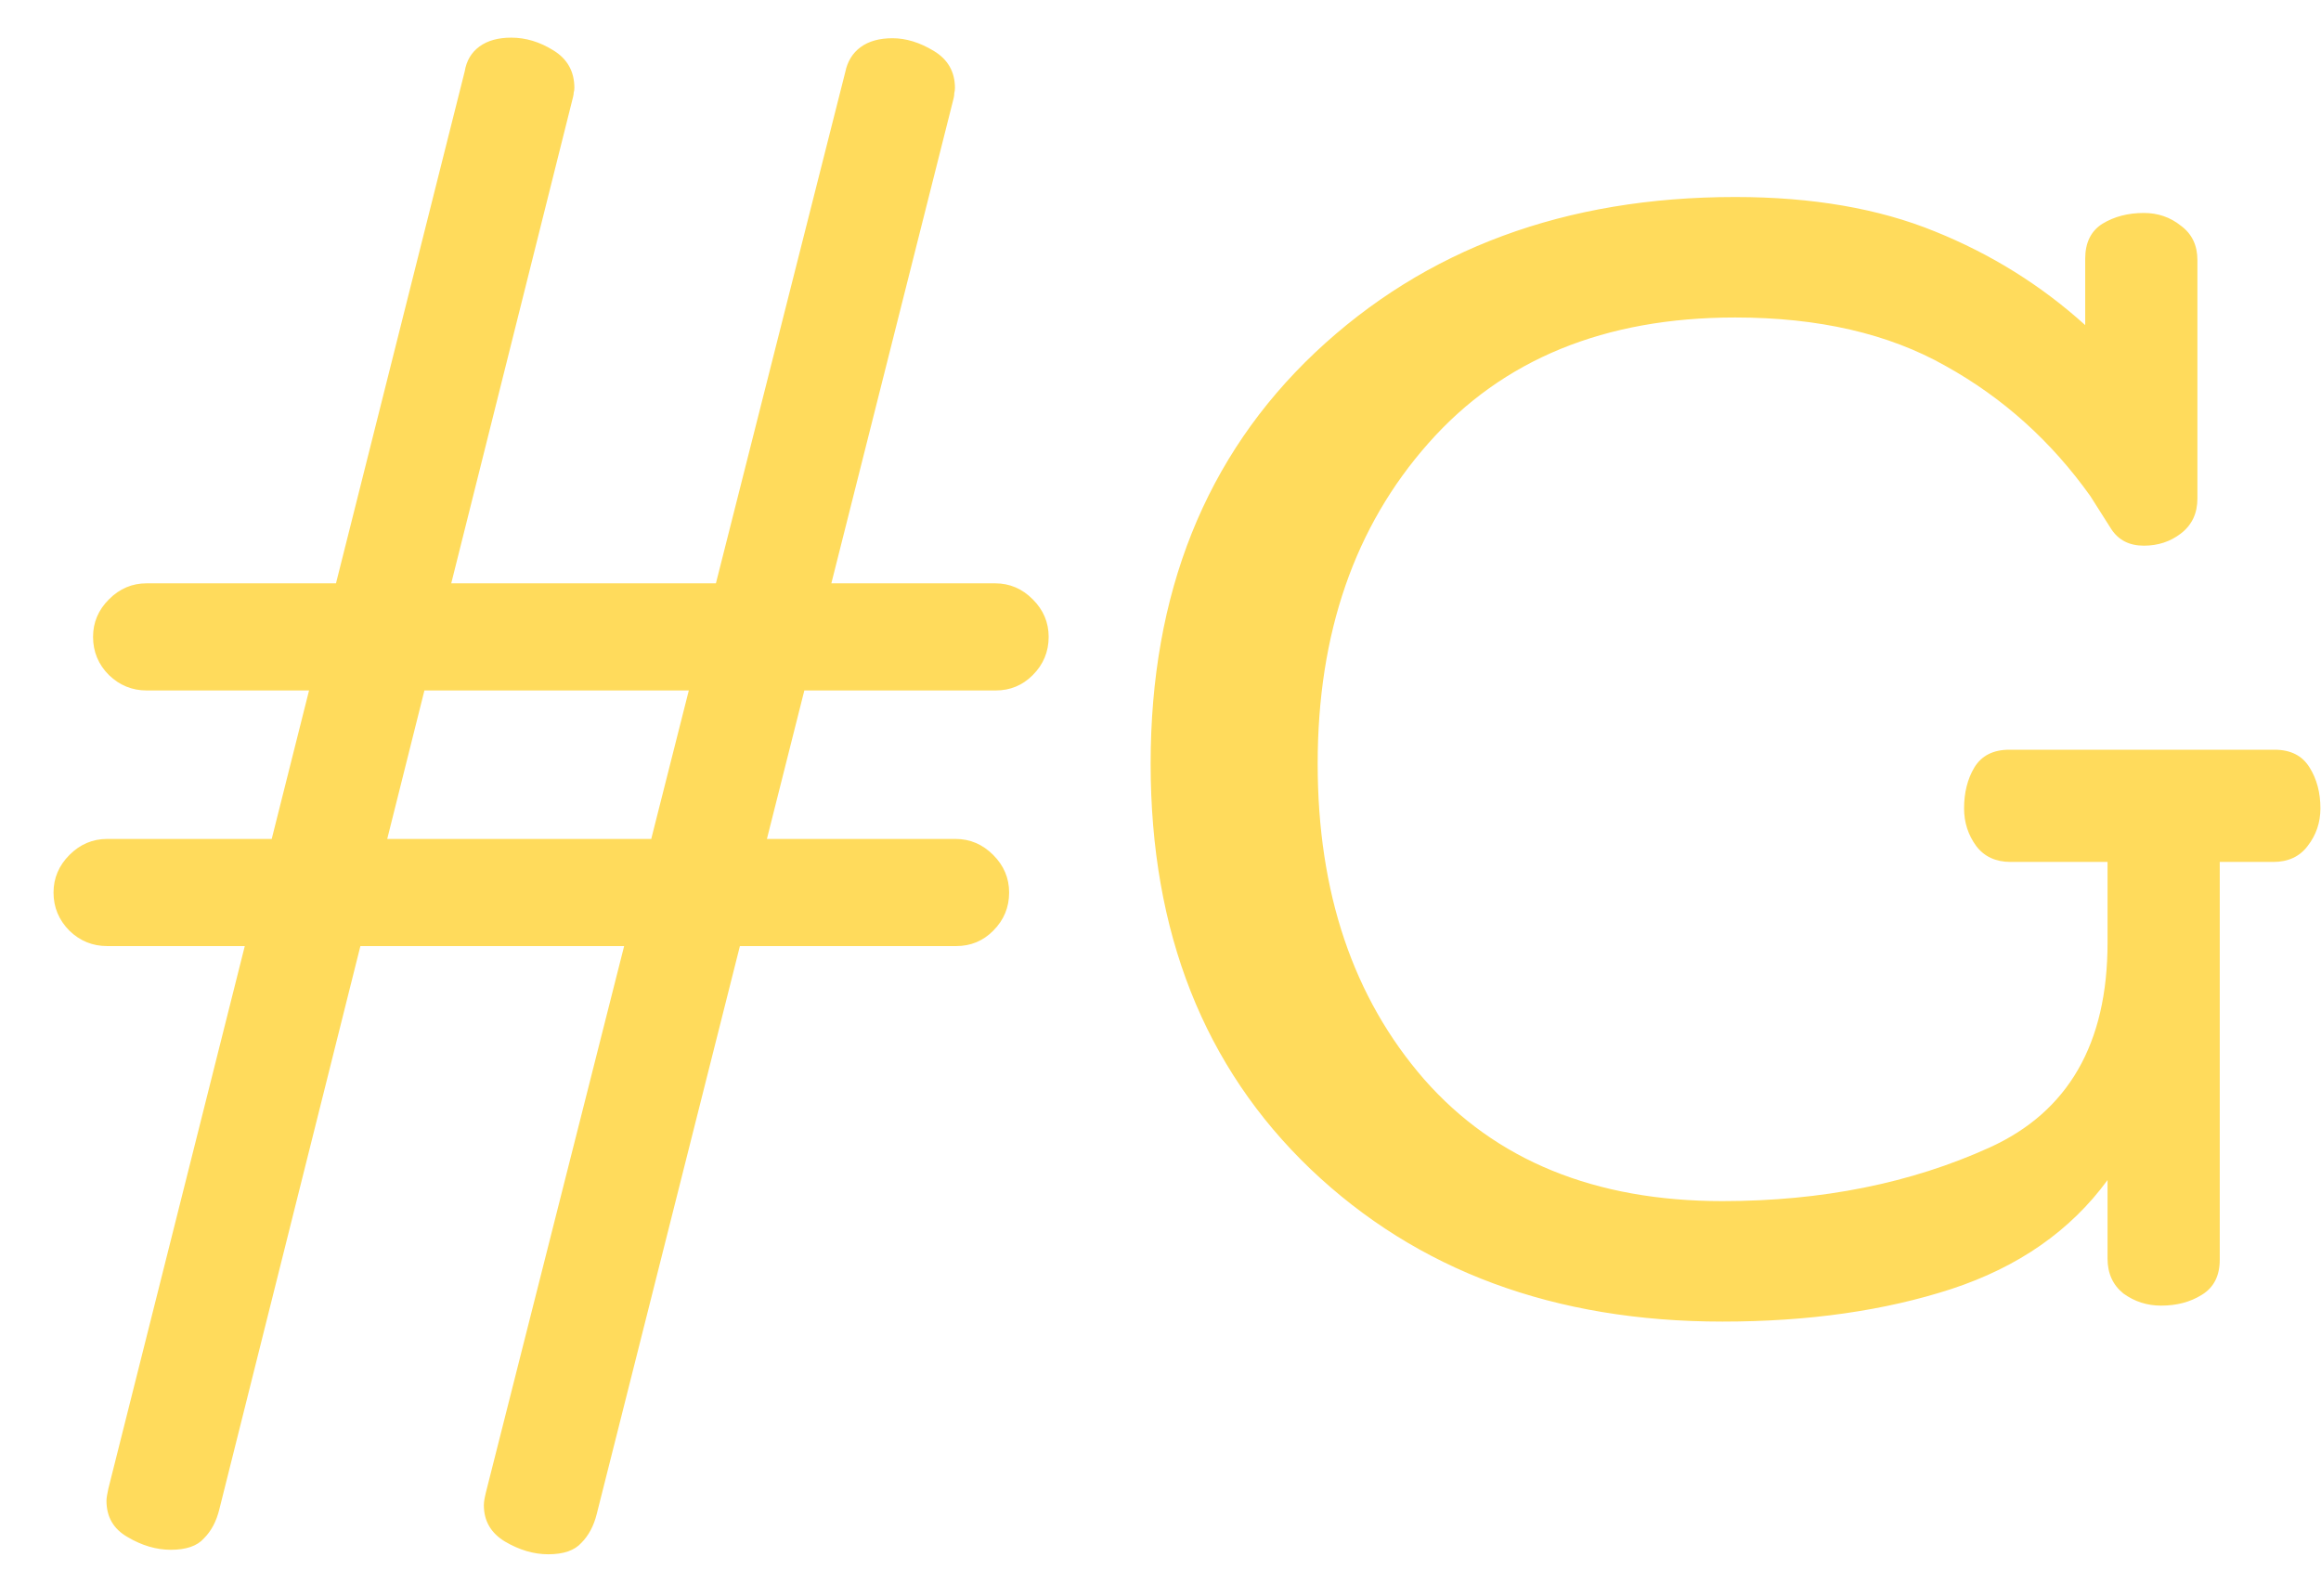 <?xml version="1.0" encoding="UTF-8"?> <svg xmlns="http://www.w3.org/2000/svg" width="32" height="22" viewBox="0 0 32 22" fill="none"> <path d="M13.72 8.042C13.919 8.042 14.092 8.115 14.238 8.262C14.385 8.408 14.458 8.581 14.458 8.78C14.458 8.985 14.385 9.161 14.238 9.308C14.098 9.448 13.928 9.519 13.729 9.519H2.021C1.822 9.519 1.649 9.448 1.503 9.308C1.356 9.161 1.283 8.985 1.283 8.78C1.283 8.581 1.356 8.408 1.503 8.262C1.649 8.115 1.822 8.042 2.021 8.042H13.72ZM13.175 11.566C13.374 11.566 13.547 11.64 13.693 11.786C13.84 11.933 13.913 12.105 13.913 12.305C13.913 12.51 13.84 12.685 13.693 12.832C13.553 12.973 13.383 13.043 13.184 13.043H1.477C1.277 13.043 1.104 12.973 0.958 12.832C0.812 12.685 0.738 12.51 0.738 12.305C0.738 12.105 0.812 11.933 0.958 11.786C1.104 11.64 1.277 11.566 1.477 11.566H13.175ZM12.305 0.527C12.492 0.527 12.683 0.586 12.876 0.703C13.069 0.82 13.166 0.99 13.166 1.213C13.166 1.236 13.163 1.26 13.157 1.283C13.157 1.307 13.154 1.33 13.148 1.354L8.227 20.874C8.186 21.038 8.115 21.17 8.016 21.27C7.922 21.375 7.77 21.428 7.559 21.428C7.359 21.428 7.16 21.369 6.961 21.252C6.768 21.135 6.671 20.968 6.671 20.751C6.671 20.727 6.674 20.698 6.68 20.663C6.686 20.634 6.691 20.607 6.697 20.584L11.654 0.993C11.684 0.847 11.754 0.732 11.865 0.65C11.977 0.568 12.123 0.527 12.305 0.527ZM7.049 0.519C7.248 0.519 7.441 0.577 7.629 0.694C7.822 0.812 7.919 0.984 7.919 1.213C7.919 1.236 7.916 1.257 7.91 1.274C7.91 1.292 7.907 1.312 7.901 1.336L3.023 20.812C2.982 20.977 2.912 21.108 2.812 21.208C2.719 21.314 2.566 21.366 2.355 21.366C2.156 21.366 1.957 21.308 1.758 21.19C1.564 21.079 1.468 20.912 1.468 20.689C1.468 20.666 1.471 20.64 1.477 20.61C1.482 20.581 1.488 20.552 1.494 20.523L6.407 0.984C6.431 0.838 6.498 0.724 6.609 0.642C6.721 0.56 6.867 0.519 7.049 0.519ZM23.748 16.559C25.119 16.559 26.347 16.312 27.431 15.82C28.515 15.328 29.057 14.388 29.057 12.999V11.883H27.721C27.516 11.883 27.357 11.81 27.246 11.663C27.135 11.511 27.079 11.338 27.079 11.145C27.079 10.928 27.126 10.74 27.22 10.582C27.319 10.418 27.48 10.336 27.703 10.336H31.359C31.582 10.336 31.743 10.418 31.843 10.582C31.942 10.74 31.992 10.928 31.992 11.145C31.992 11.338 31.934 11.511 31.816 11.663C31.705 11.81 31.547 11.883 31.342 11.883H30.604V17.367C30.604 17.59 30.521 17.751 30.357 17.851C30.199 17.95 30.012 18 29.795 18C29.602 18 29.429 17.944 29.276 17.833C29.13 17.716 29.057 17.555 29.057 17.35V16.269C28.547 16.966 27.829 17.467 26.903 17.771C25.983 18.07 24.932 18.22 23.748 18.22C21.434 18.22 19.541 17.52 18.07 16.119C16.6 14.713 15.864 12.85 15.864 10.529C15.864 8.18 16.62 6.29 18.132 4.86C19.649 3.431 21.58 2.716 23.924 2.716C24.984 2.716 25.901 2.874 26.675 3.19C27.448 3.501 28.14 3.932 28.749 4.482V3.568C28.749 3.346 28.828 3.185 28.986 3.085C29.15 2.985 29.341 2.936 29.558 2.936C29.751 2.936 29.921 2.994 30.067 3.111C30.22 3.223 30.296 3.381 30.296 3.586V6.873C30.296 7.078 30.22 7.239 30.067 7.356C29.921 7.468 29.751 7.523 29.558 7.523C29.358 7.523 29.209 7.447 29.109 7.295C29.01 7.137 28.913 6.984 28.819 6.838C28.28 6.082 27.615 5.484 26.824 5.045C26.039 4.6 25.072 4.377 23.924 4.377C22.125 4.377 20.716 4.954 19.696 6.108C18.677 7.257 18.167 8.73 18.167 10.529C18.167 12.305 18.656 13.755 19.635 14.88C20.619 15.999 21.99 16.559 23.748 16.559Z" fill="#FFDB5C"></path> </svg> 